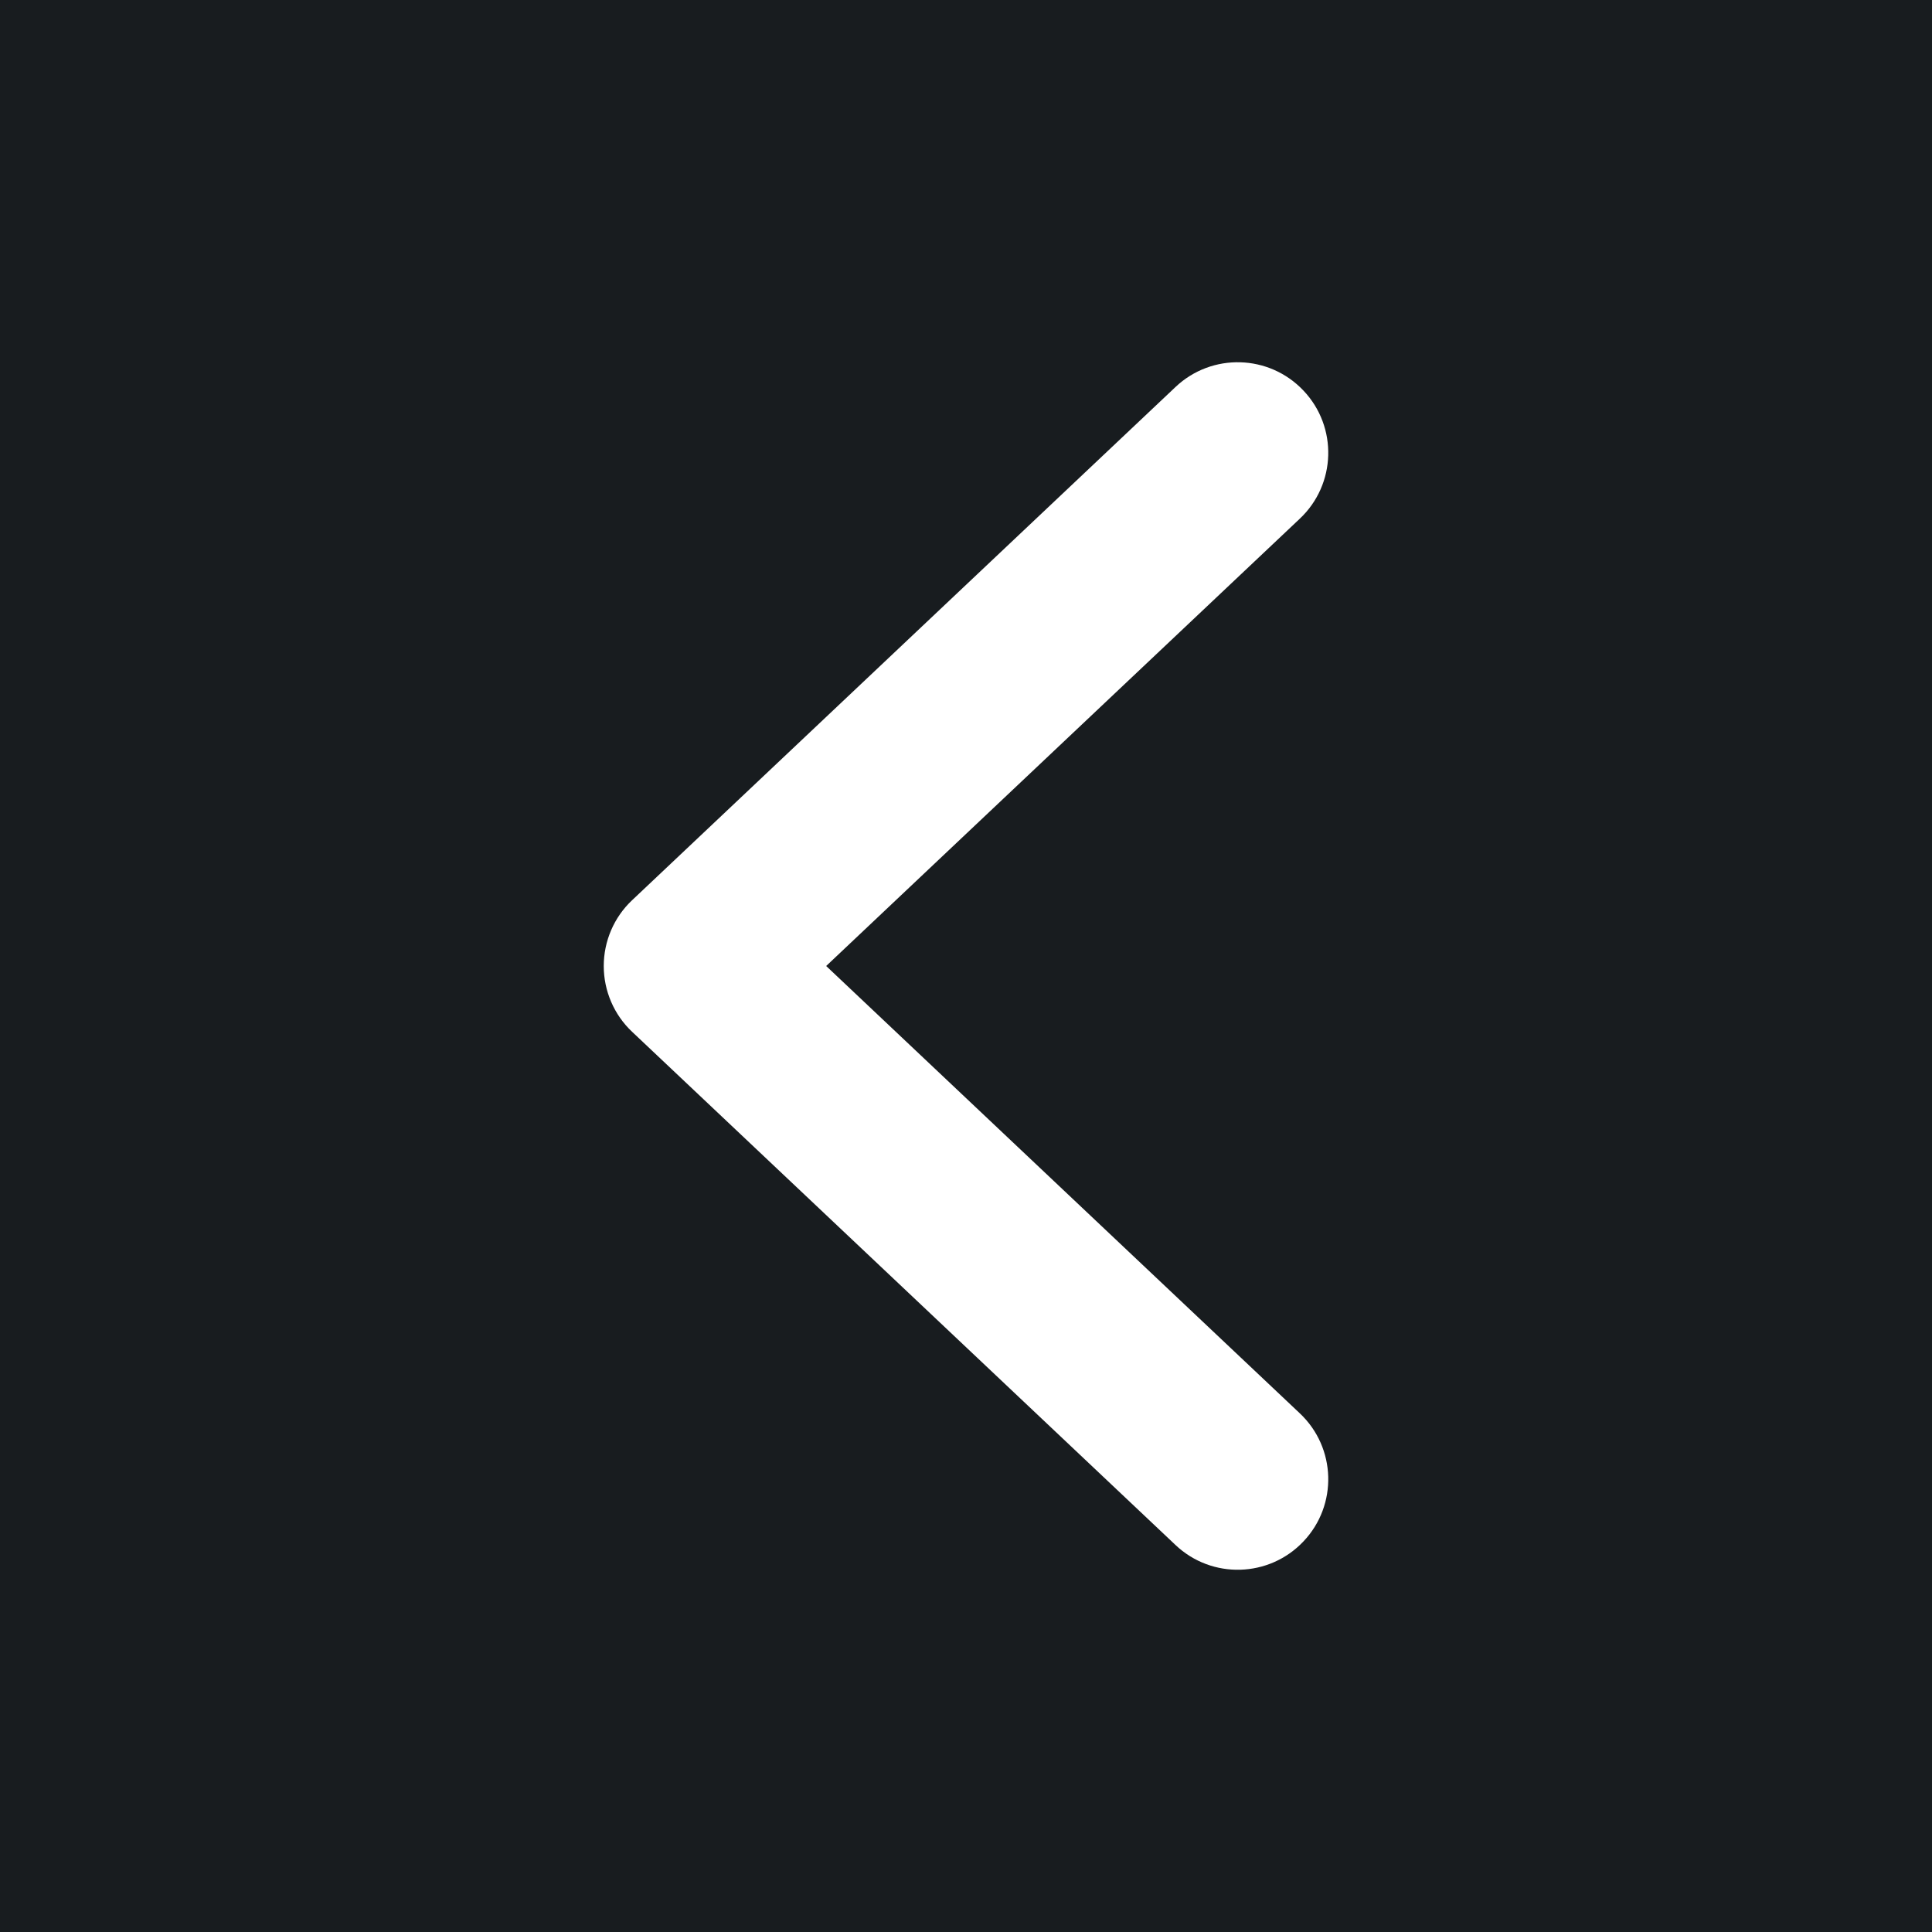 <svg width="32" height="32" viewBox="0 0 16 16" fill="none" xmlns="http://www.w3.org/2000/svg">
<rect x="0" y="0" width="16" height="16" fill="#181c1f"/>
<path fill-rule="evenodd" clip-rule="evenodd" d="M10.795 3.235C11.08 3.536 11.066 4.011 10.765 4.295L6.842 8L10.765 11.705C11.066 11.989 11.08 12.464 10.795 12.765C10.511 13.066 10.036 13.08 9.735 12.795L5.235 8.545C5.085 8.404 5 8.206 5 8C5 7.794 5.085 7.596 5.235 7.455L9.735 3.205C10.036 2.92 10.511 2.934 10.795 3.235Z" fill="#ffffff"/>
</svg>

